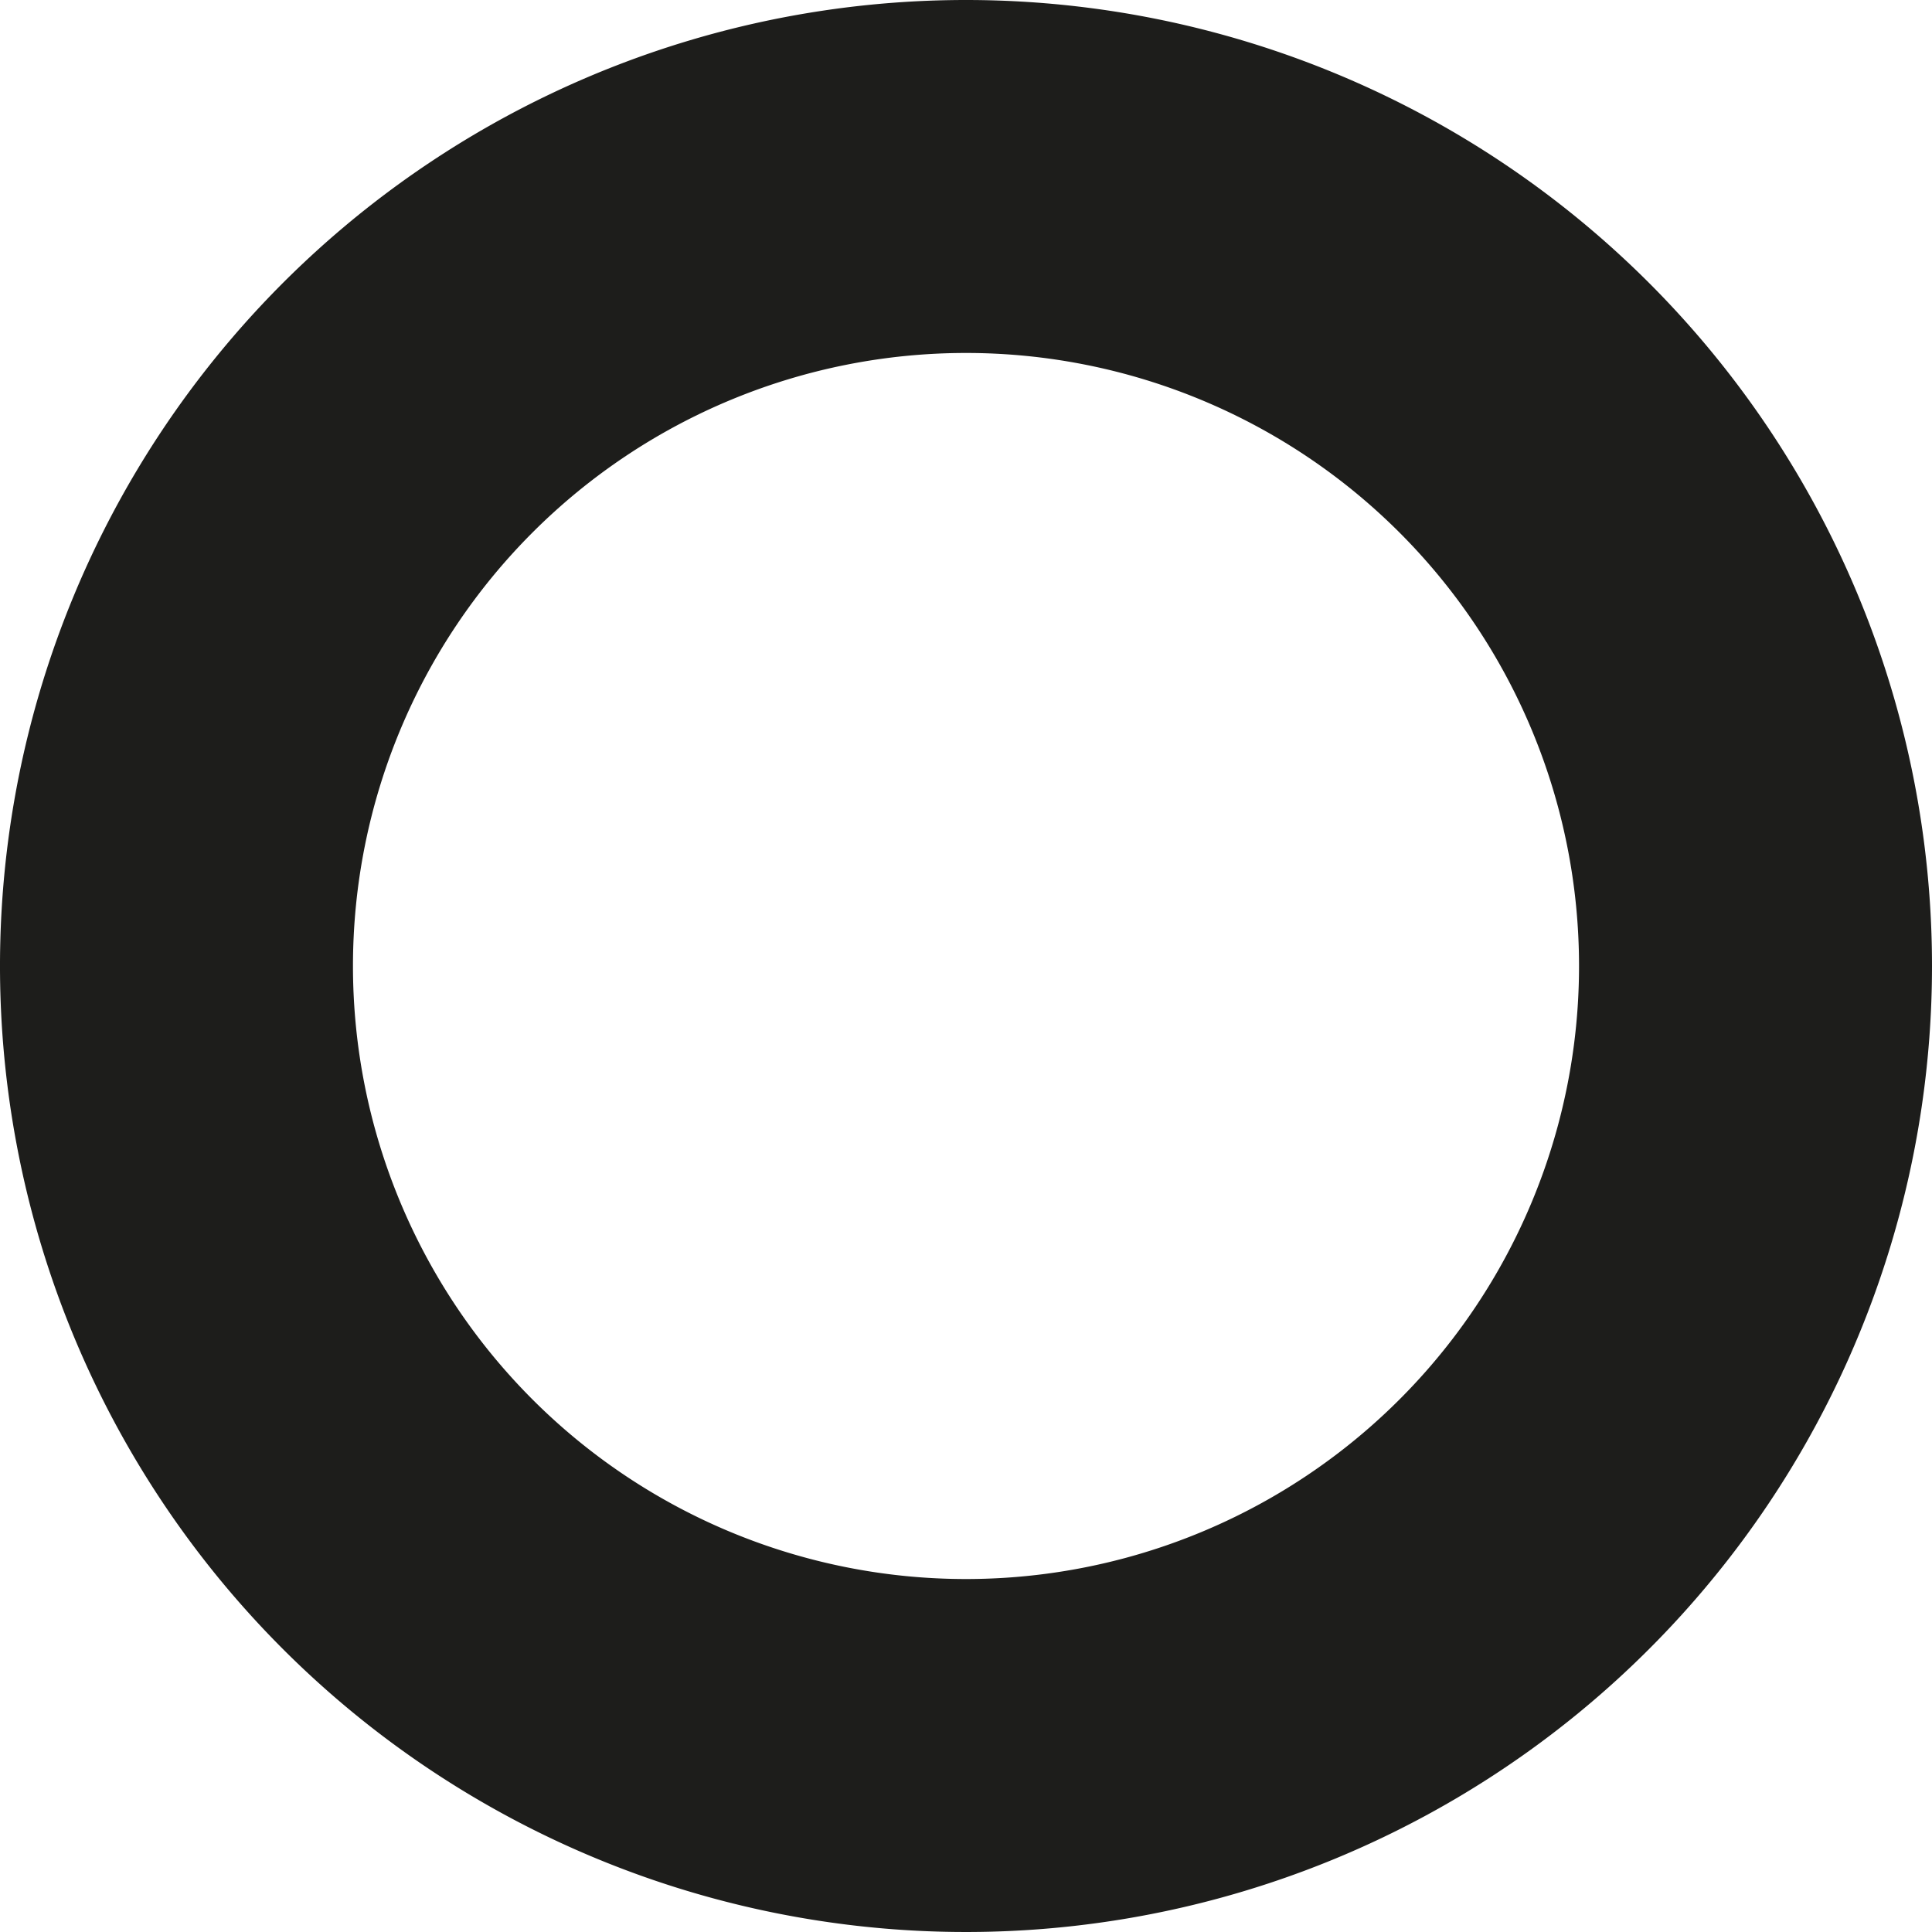 <svg xmlns="http://www.w3.org/2000/svg" viewBox="0 0 367.06 367.06"><defs><style>.cls-1{fill:#1d1d1b;}</style></defs><g id="Capa_2" data-name="Capa 2"><g id="Capa_1-2" data-name="Capa 1"><path class="cls-1" d="M183.53,0A183.53,183.53,0,1,0,367.06,183.53,183.53,183.53,0,0,0,183.53,0Zm0,300A116.47,116.47,0,1,1,300,183.53,116.47,116.47,0,0,1,183.53,300Z"/></g></g></svg>